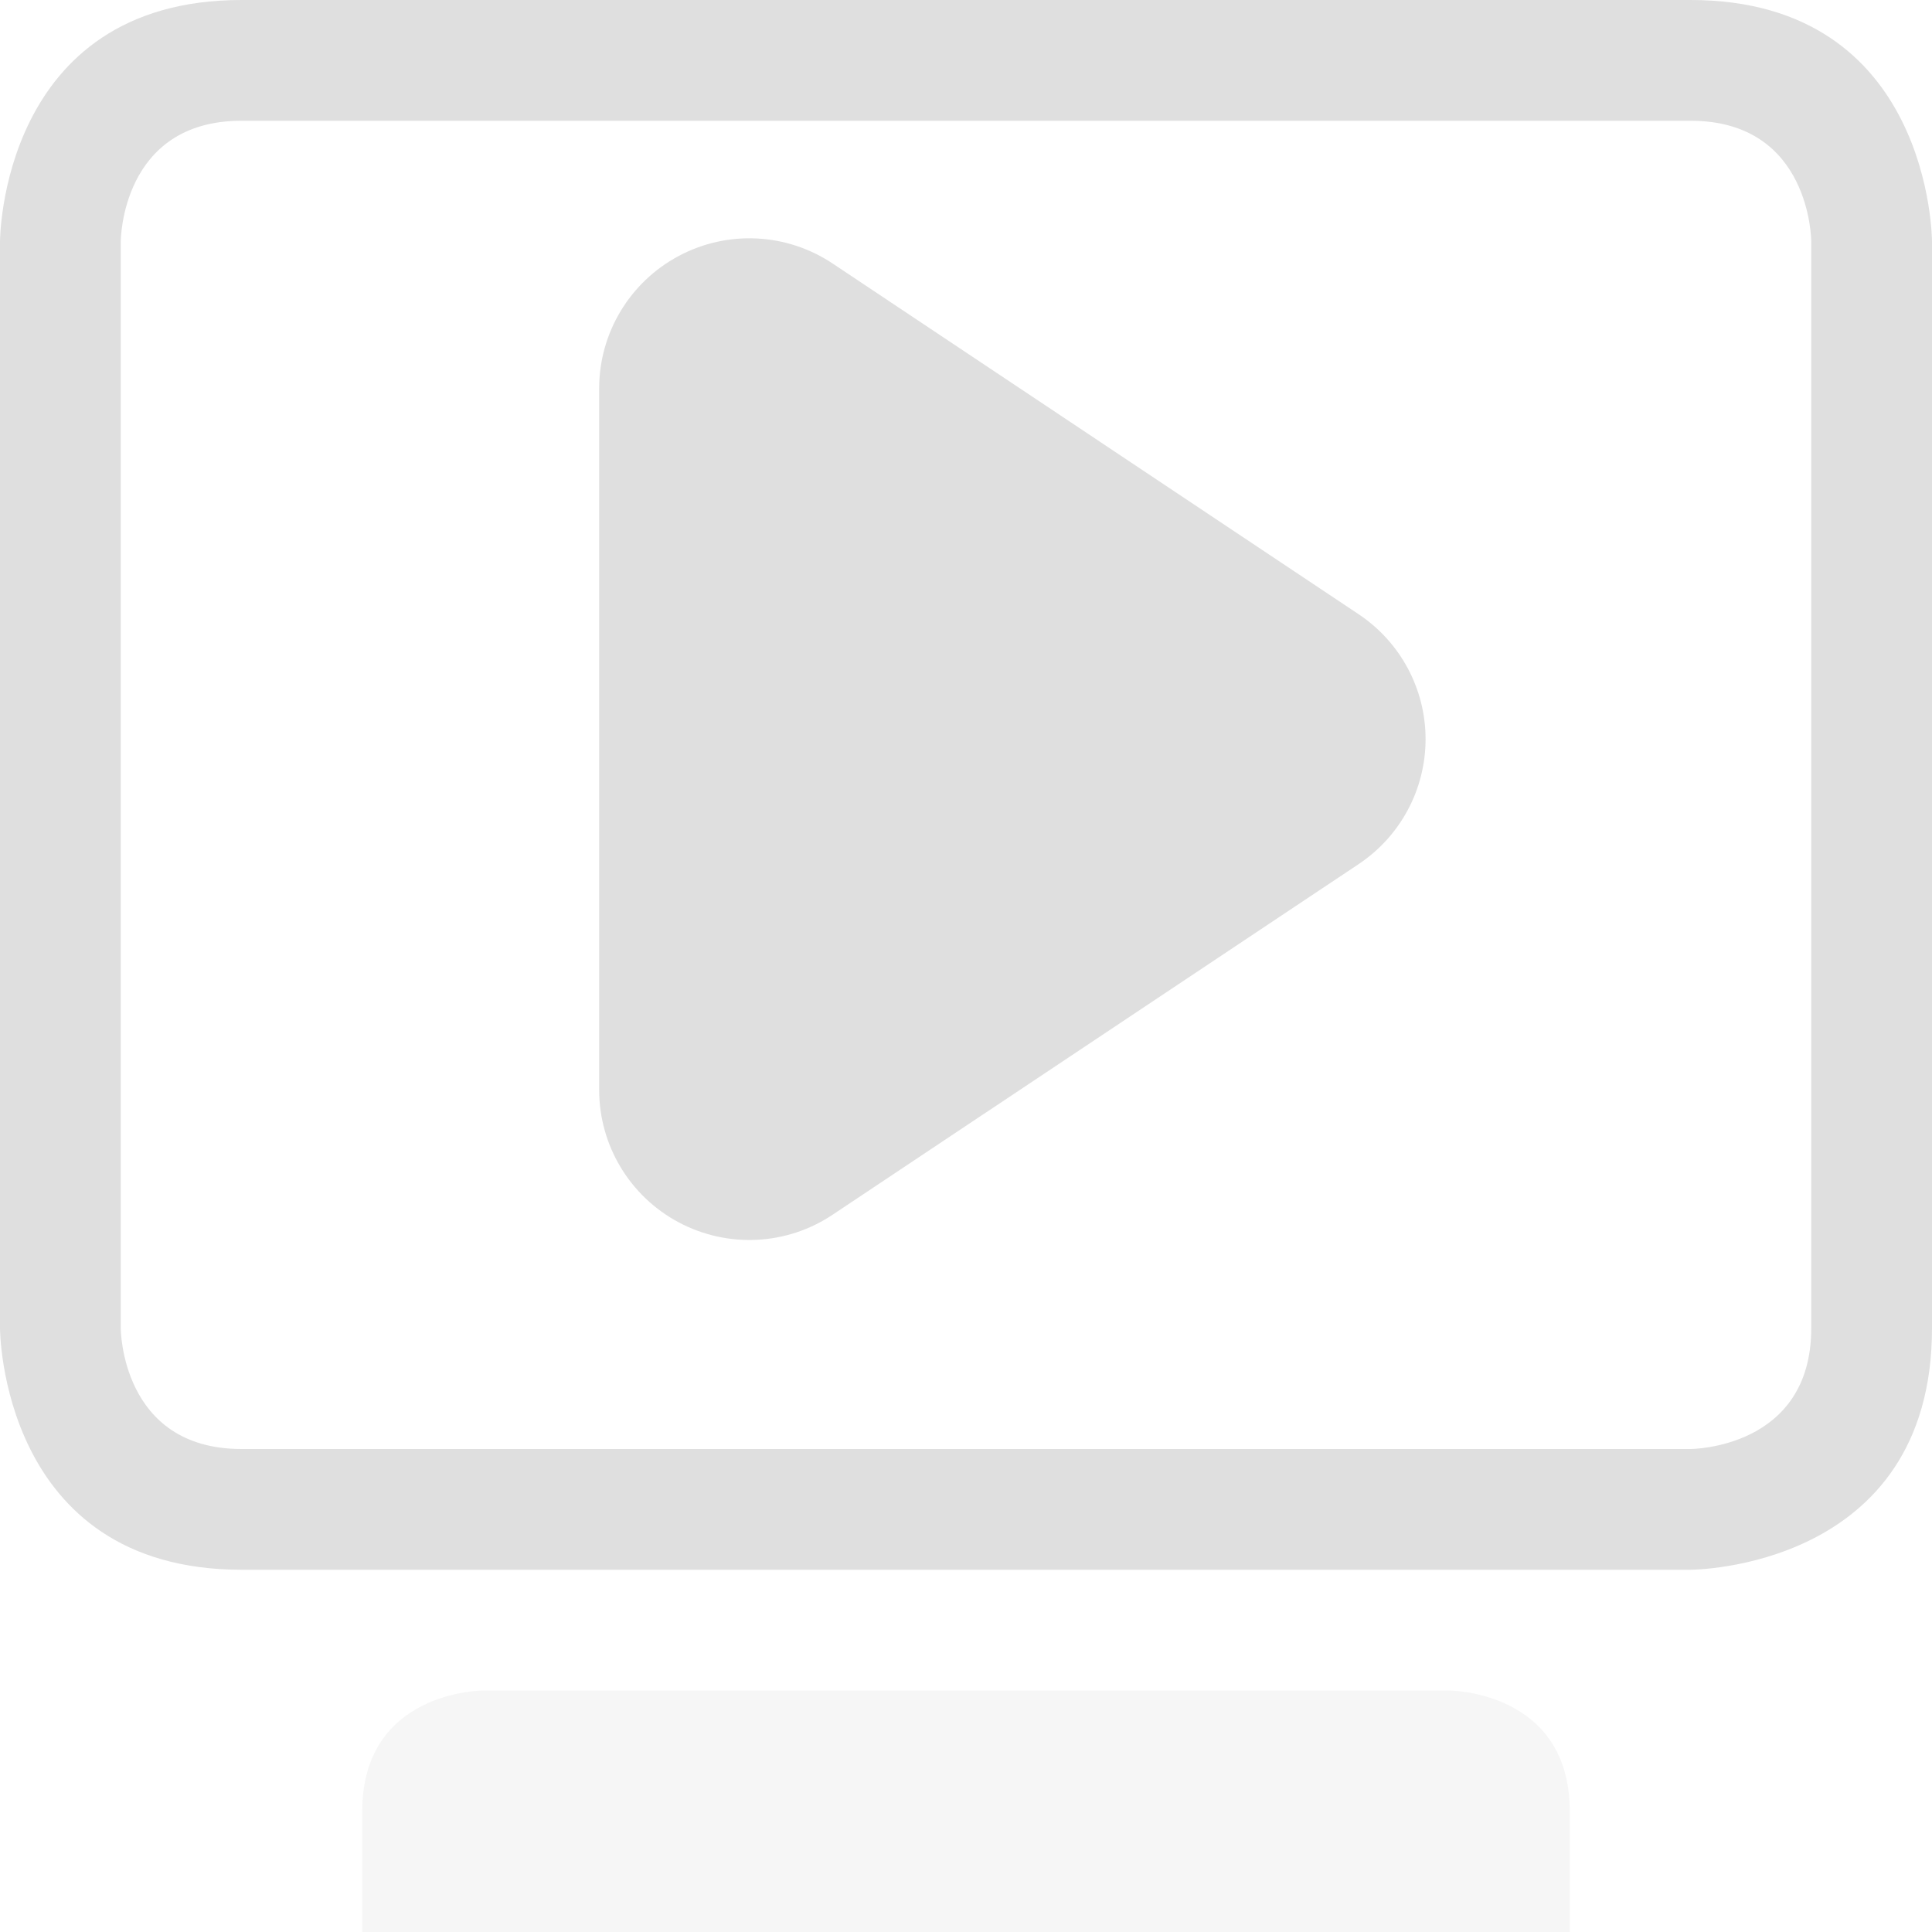 <svg xmlns="http://www.w3.org/2000/svg" style="fill-rule:evenodd;clip-rule:evenodd;stroke-linejoin:round;stroke-miterlimit:2" width="100%" height="100%" viewBox="0 0 16 16" xml:space="preserve">
 <defs>
  <style id="current-color-scheme" type="text/css">
   .ColorScheme-Text { color:#dfdfdf; } .ColorScheme-Highlight { color:#4285f4; } .ColorScheme-NeutralText { color:#ff9800; } .ColorScheme-PositiveText { color:#4caf50; } .ColorScheme-NegativeText { color:#f44336; }
  </style>
 </defs>
 <path style="fill:currentColor;fill-opacity:0.3" class="ColorScheme-Text" d="M4,14c0,0 -1,0 -1,1l0,1l10,0l0,-1c0,-1 -1,-1 -1,-1l-8,0Z"/>
 <path style="fill:currentColor;" class="ColorScheme-Text" d="M2,0c-2,0 -2,2 -2,2l0,9c0,0 0,2 2,2l12,0c0,0 2,0 2,-2l0,-9c0,0 0,-2 -2,-2l-12,0Zm0,1l12,0c1,0 1,1 1,1c0,0 0,9 0,9c0,1 -1,1 -1,1c-0,0 -12,0 -12,0c-1,0 -1,-1 -1,-1c0,0 0,-9 0,-9c-0,0 -0,-1 1,-1Z"/>
 <path style="fill:currentColor;" class="ColorScheme-Text" d="M4.962,3.217c0,-0.459 0.253,-0.88 0.657,-1.096c0.404,-0.217 0.895,-0.193 1.276,0.061c1.342,0.895 3.107,2.072 4.357,2.905c0.346,0.231 0.554,0.619 0.554,1.034c-0,0.416 -0.208,0.804 -0.554,1.035c-1.25,0.833 -3.015,2.01 -4.357,2.904c-0.381,0.255 -0.872,0.278 -1.276,0.062c-0.404,-0.216 -0.657,-0.637 -0.657,-1.096c0,-1.729 0,-4.08 0,-5.809Z"/>
</svg>
